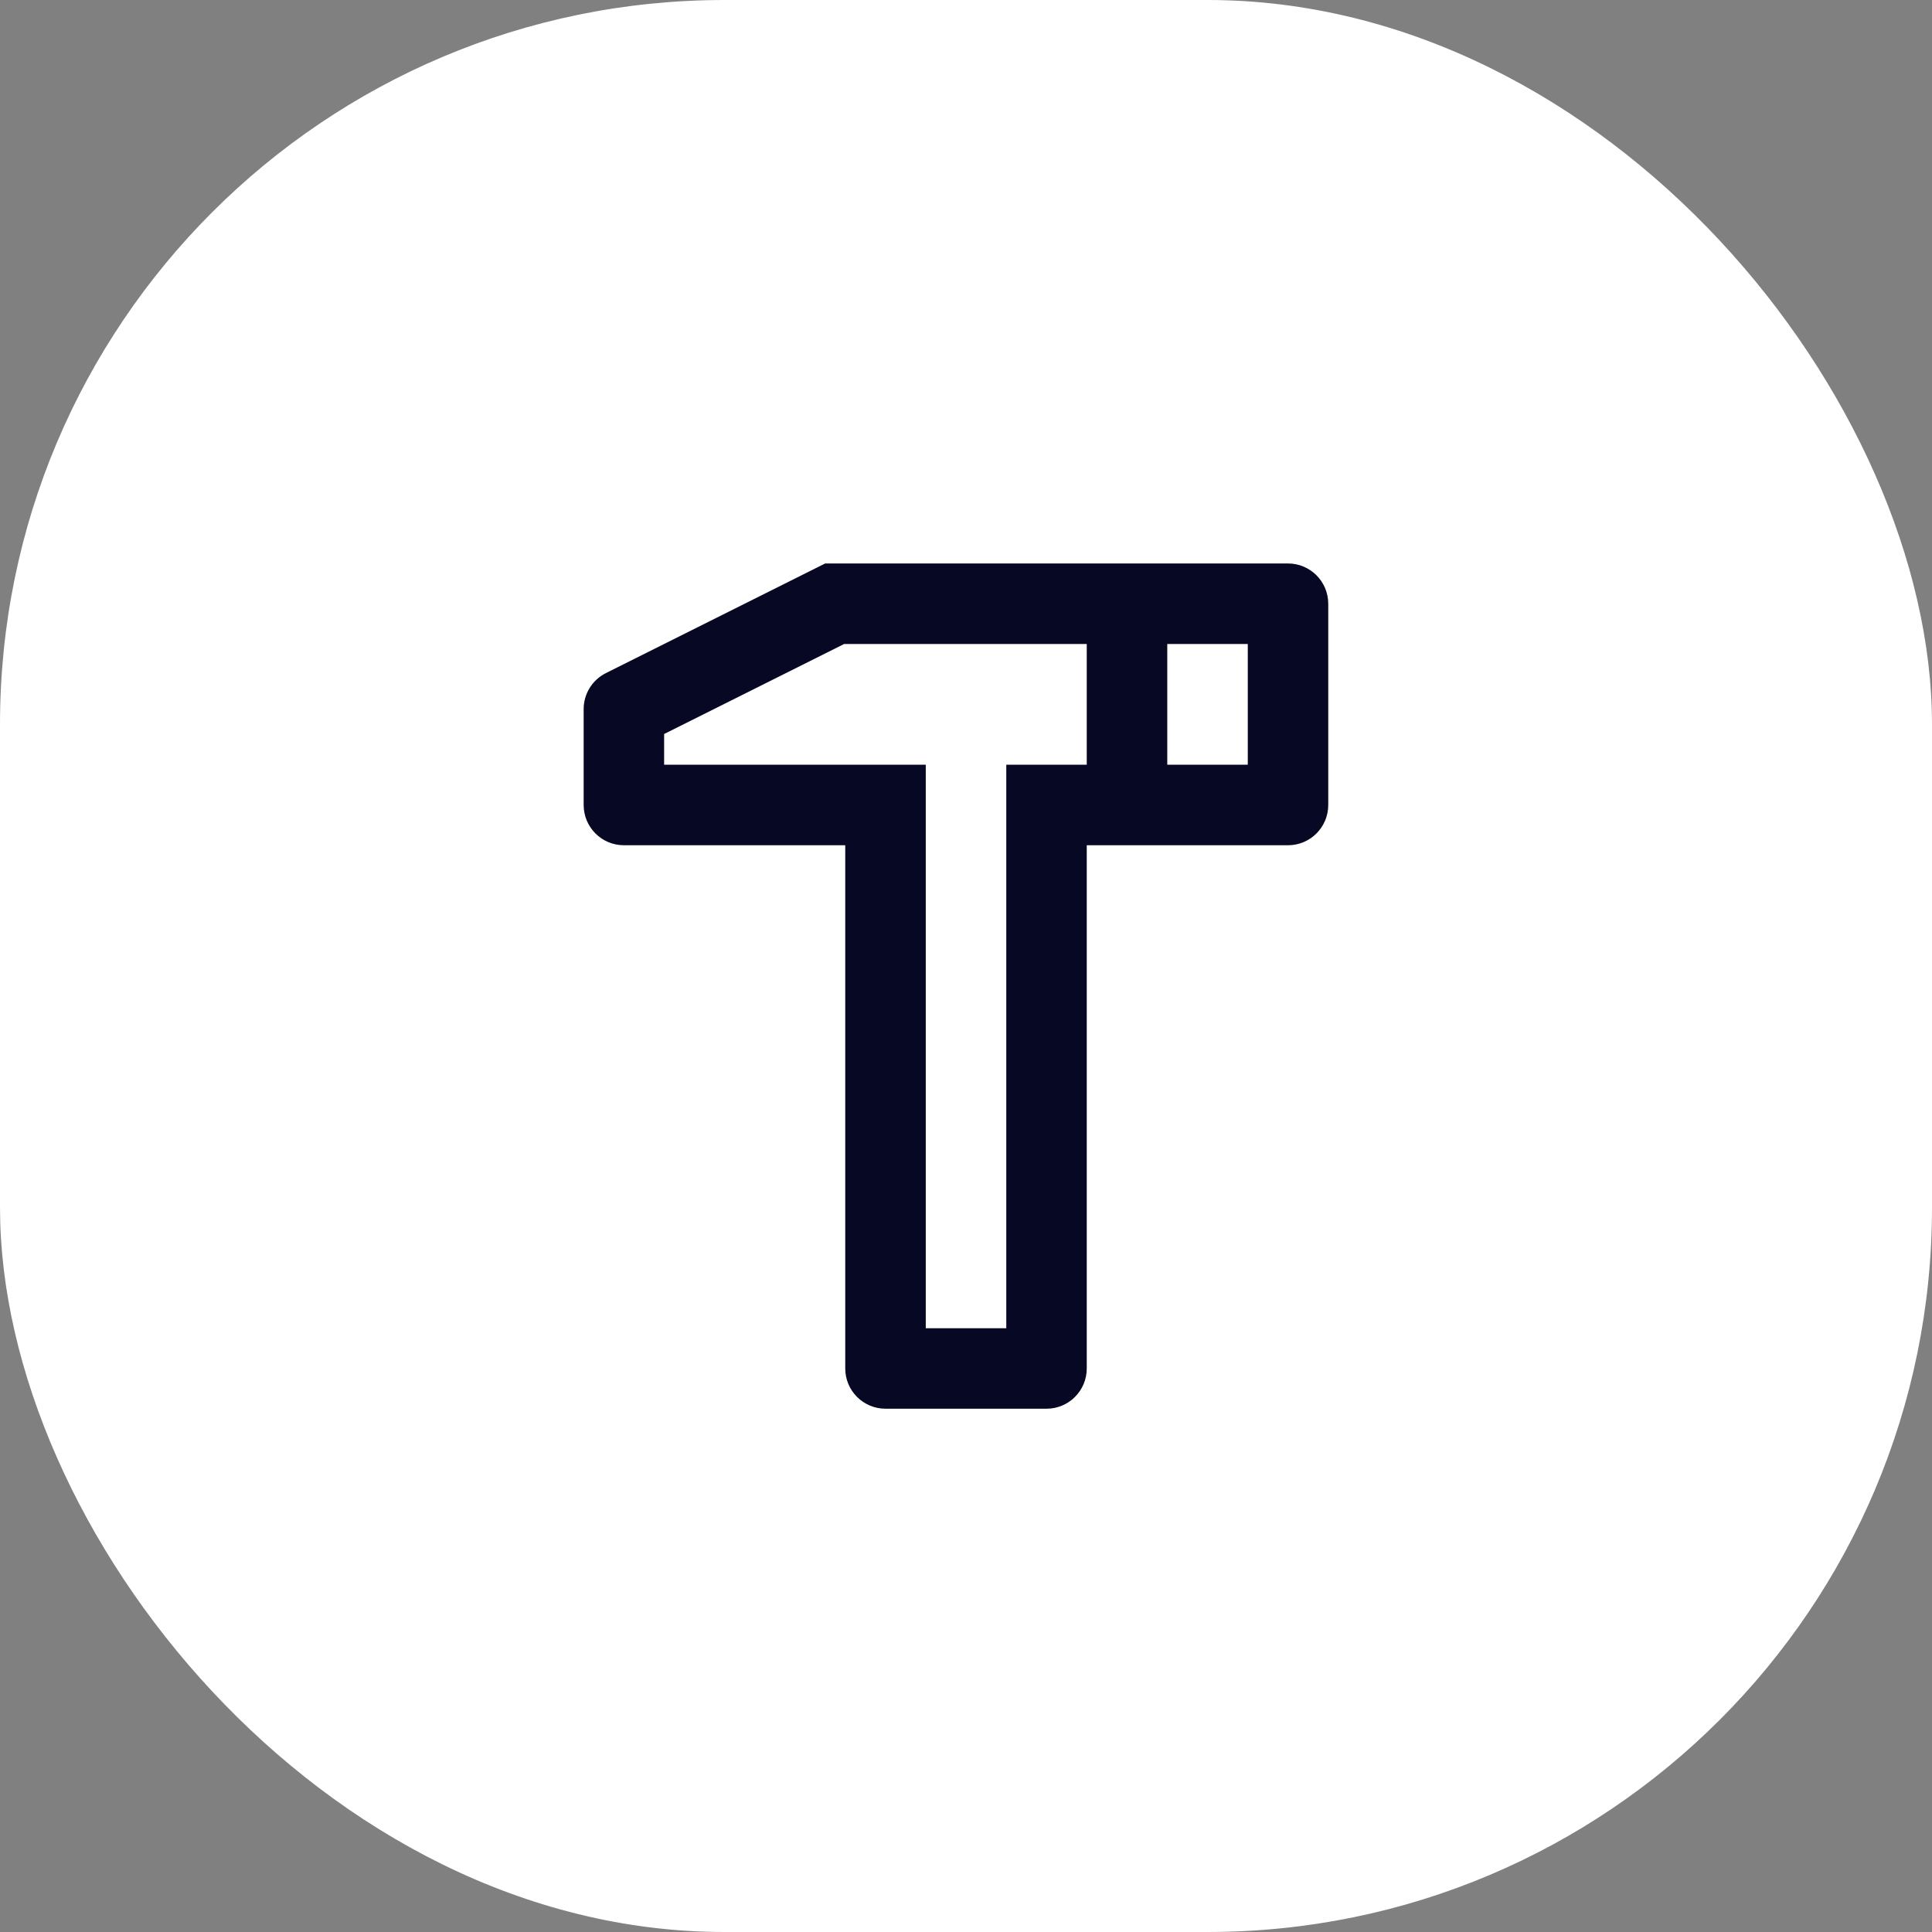 <?xml version="1.0" encoding="UTF-8"?> <svg xmlns="http://www.w3.org/2000/svg" width="40" height="40" viewBox="0 0 40 40" fill="none"><rect x="0" y="0" width="40" height="40" fill="#808080" stroke="none"/><rect width="40" height="40" rx="15" fill="white"></rect><path d="M26.667 11.666C27.127 11.666 27.5 12.04 27.5 12.5V16.666C27.5 17.127 27.127 17.5 26.667 17.5H22.5V28.333C22.5 28.793 22.127 29.166 21.667 29.166H18.334C17.873 29.166 17.5 28.793 17.5 28.333V17.5H12.917C12.457 17.5 12.084 17.127 12.084 16.666V14.681C12.084 14.366 12.262 14.077 12.544 13.936L17.084 11.666H26.667ZM22.5 13.333H17.477L13.75 15.197V15.833H19.167V27.5H20.834V15.833H22.5V13.333ZM25.834 13.333H24.167V15.833H25.834V13.333Z" fill="#070823"></path></svg> 
